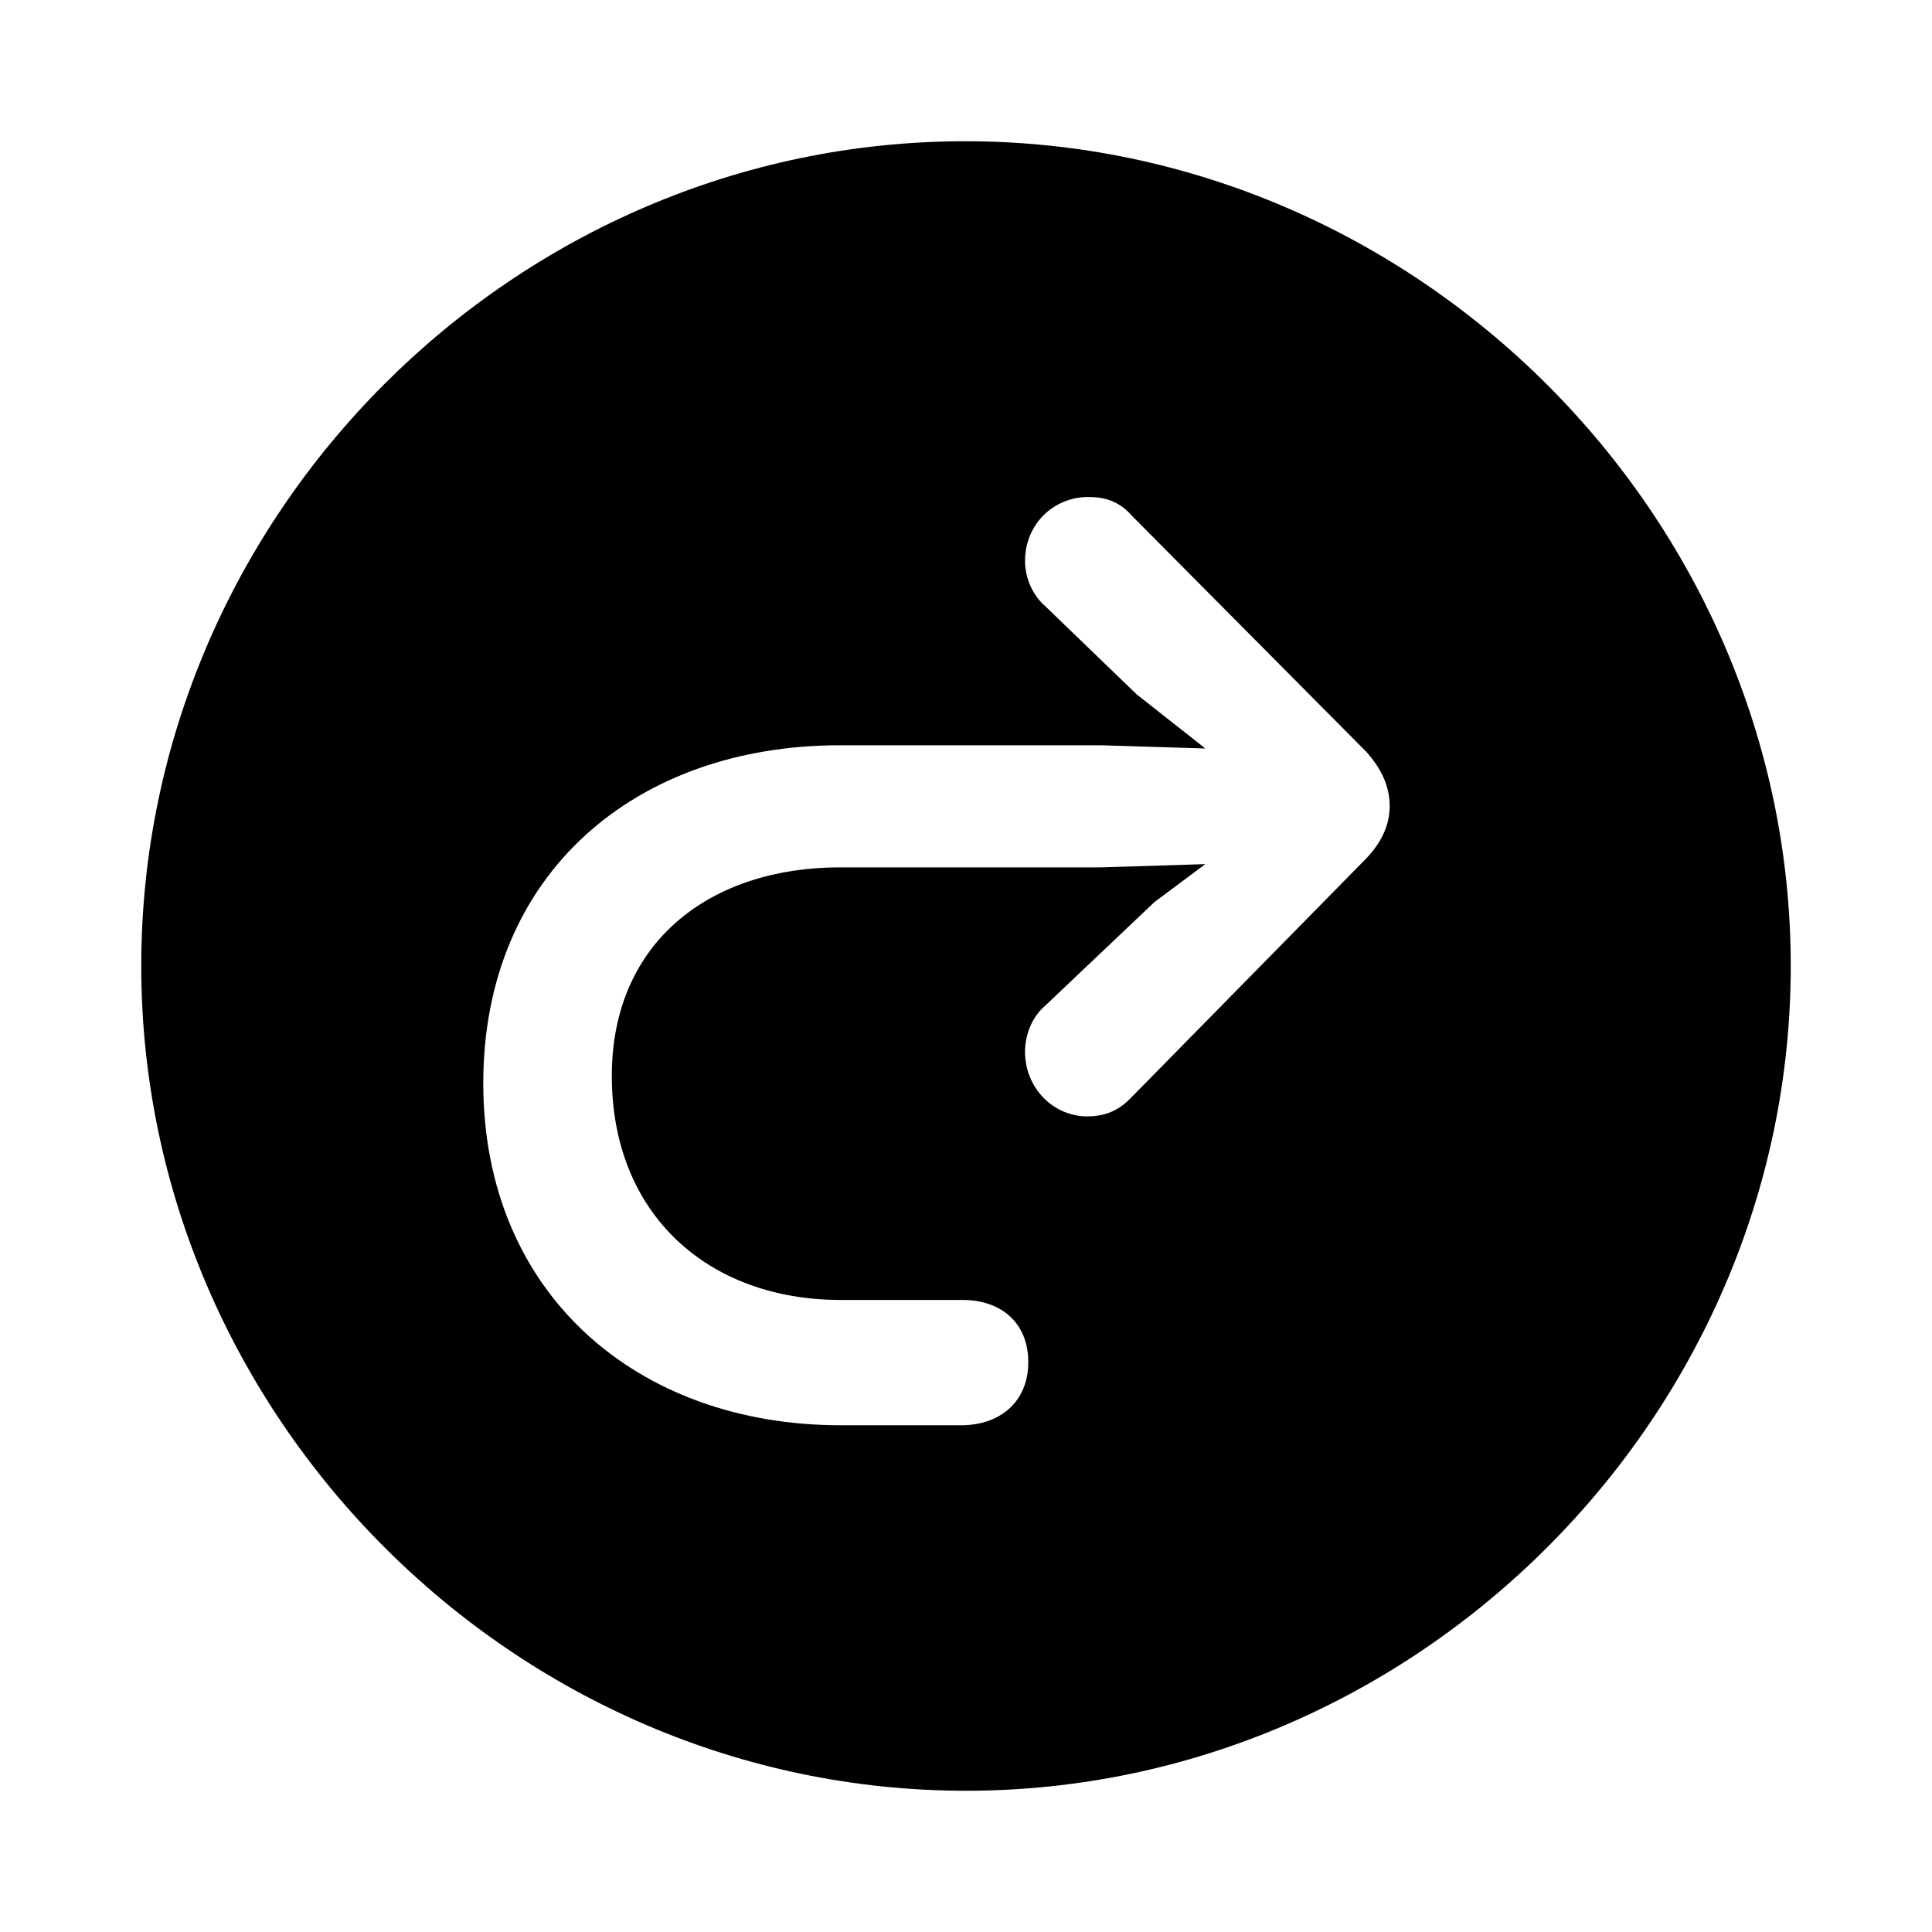 <?xml version="1.0" encoding="utf-8"?><!-- Скачано с сайта svg4.ru / Downloaded from svg4.ru -->
<svg fill="#000000" width="800px" height="800px" viewBox="0 0 56 56" xmlns="http://www.w3.org/2000/svg"><path d="M 28 51.906 C 41.055 51.906 51.906 41.055 51.906 28 C 51.906 14.922 41.031 4.094 27.977 4.094 C 14.898 4.094 4.094 14.922 4.094 28 C 4.094 41.055 14.922 51.906 28 51.906 Z M 14.008 31.398 C 14.008 25.305 18.437 21.602 24.344 21.602 L 31.914 21.602 L 34.937 21.695 L 32.945 20.125 L 30.297 17.57 C 29.945 17.266 29.711 16.773 29.711 16.258 C 29.711 15.203 30.531 14.406 31.539 14.406 C 32.101 14.406 32.477 14.57 32.828 14.969 L 39.601 21.789 C 40 22.234 40.281 22.75 40.281 23.359 C 40.281 23.969 40 24.461 39.601 24.883 L 32.805 31.797 C 32.453 32.172 32.055 32.359 31.515 32.359 C 30.531 32.359 29.711 31.539 29.711 30.484 C 29.711 30.016 29.898 29.5 30.273 29.172 L 33.461 26.148 L 34.937 25.047 L 31.914 25.141 L 24.344 25.141 C 20.617 25.141 17.734 27.273 17.734 31.188 C 17.734 35.195 20.523 37.68 24.367 37.68 L 27.906 37.68 C 28.984 37.68 29.805 38.312 29.805 39.484 C 29.805 40.633 28.984 41.312 27.859 41.312 L 24.367 41.312 C 18.461 41.312 14.008 37.492 14.008 31.398 Z"/></svg>